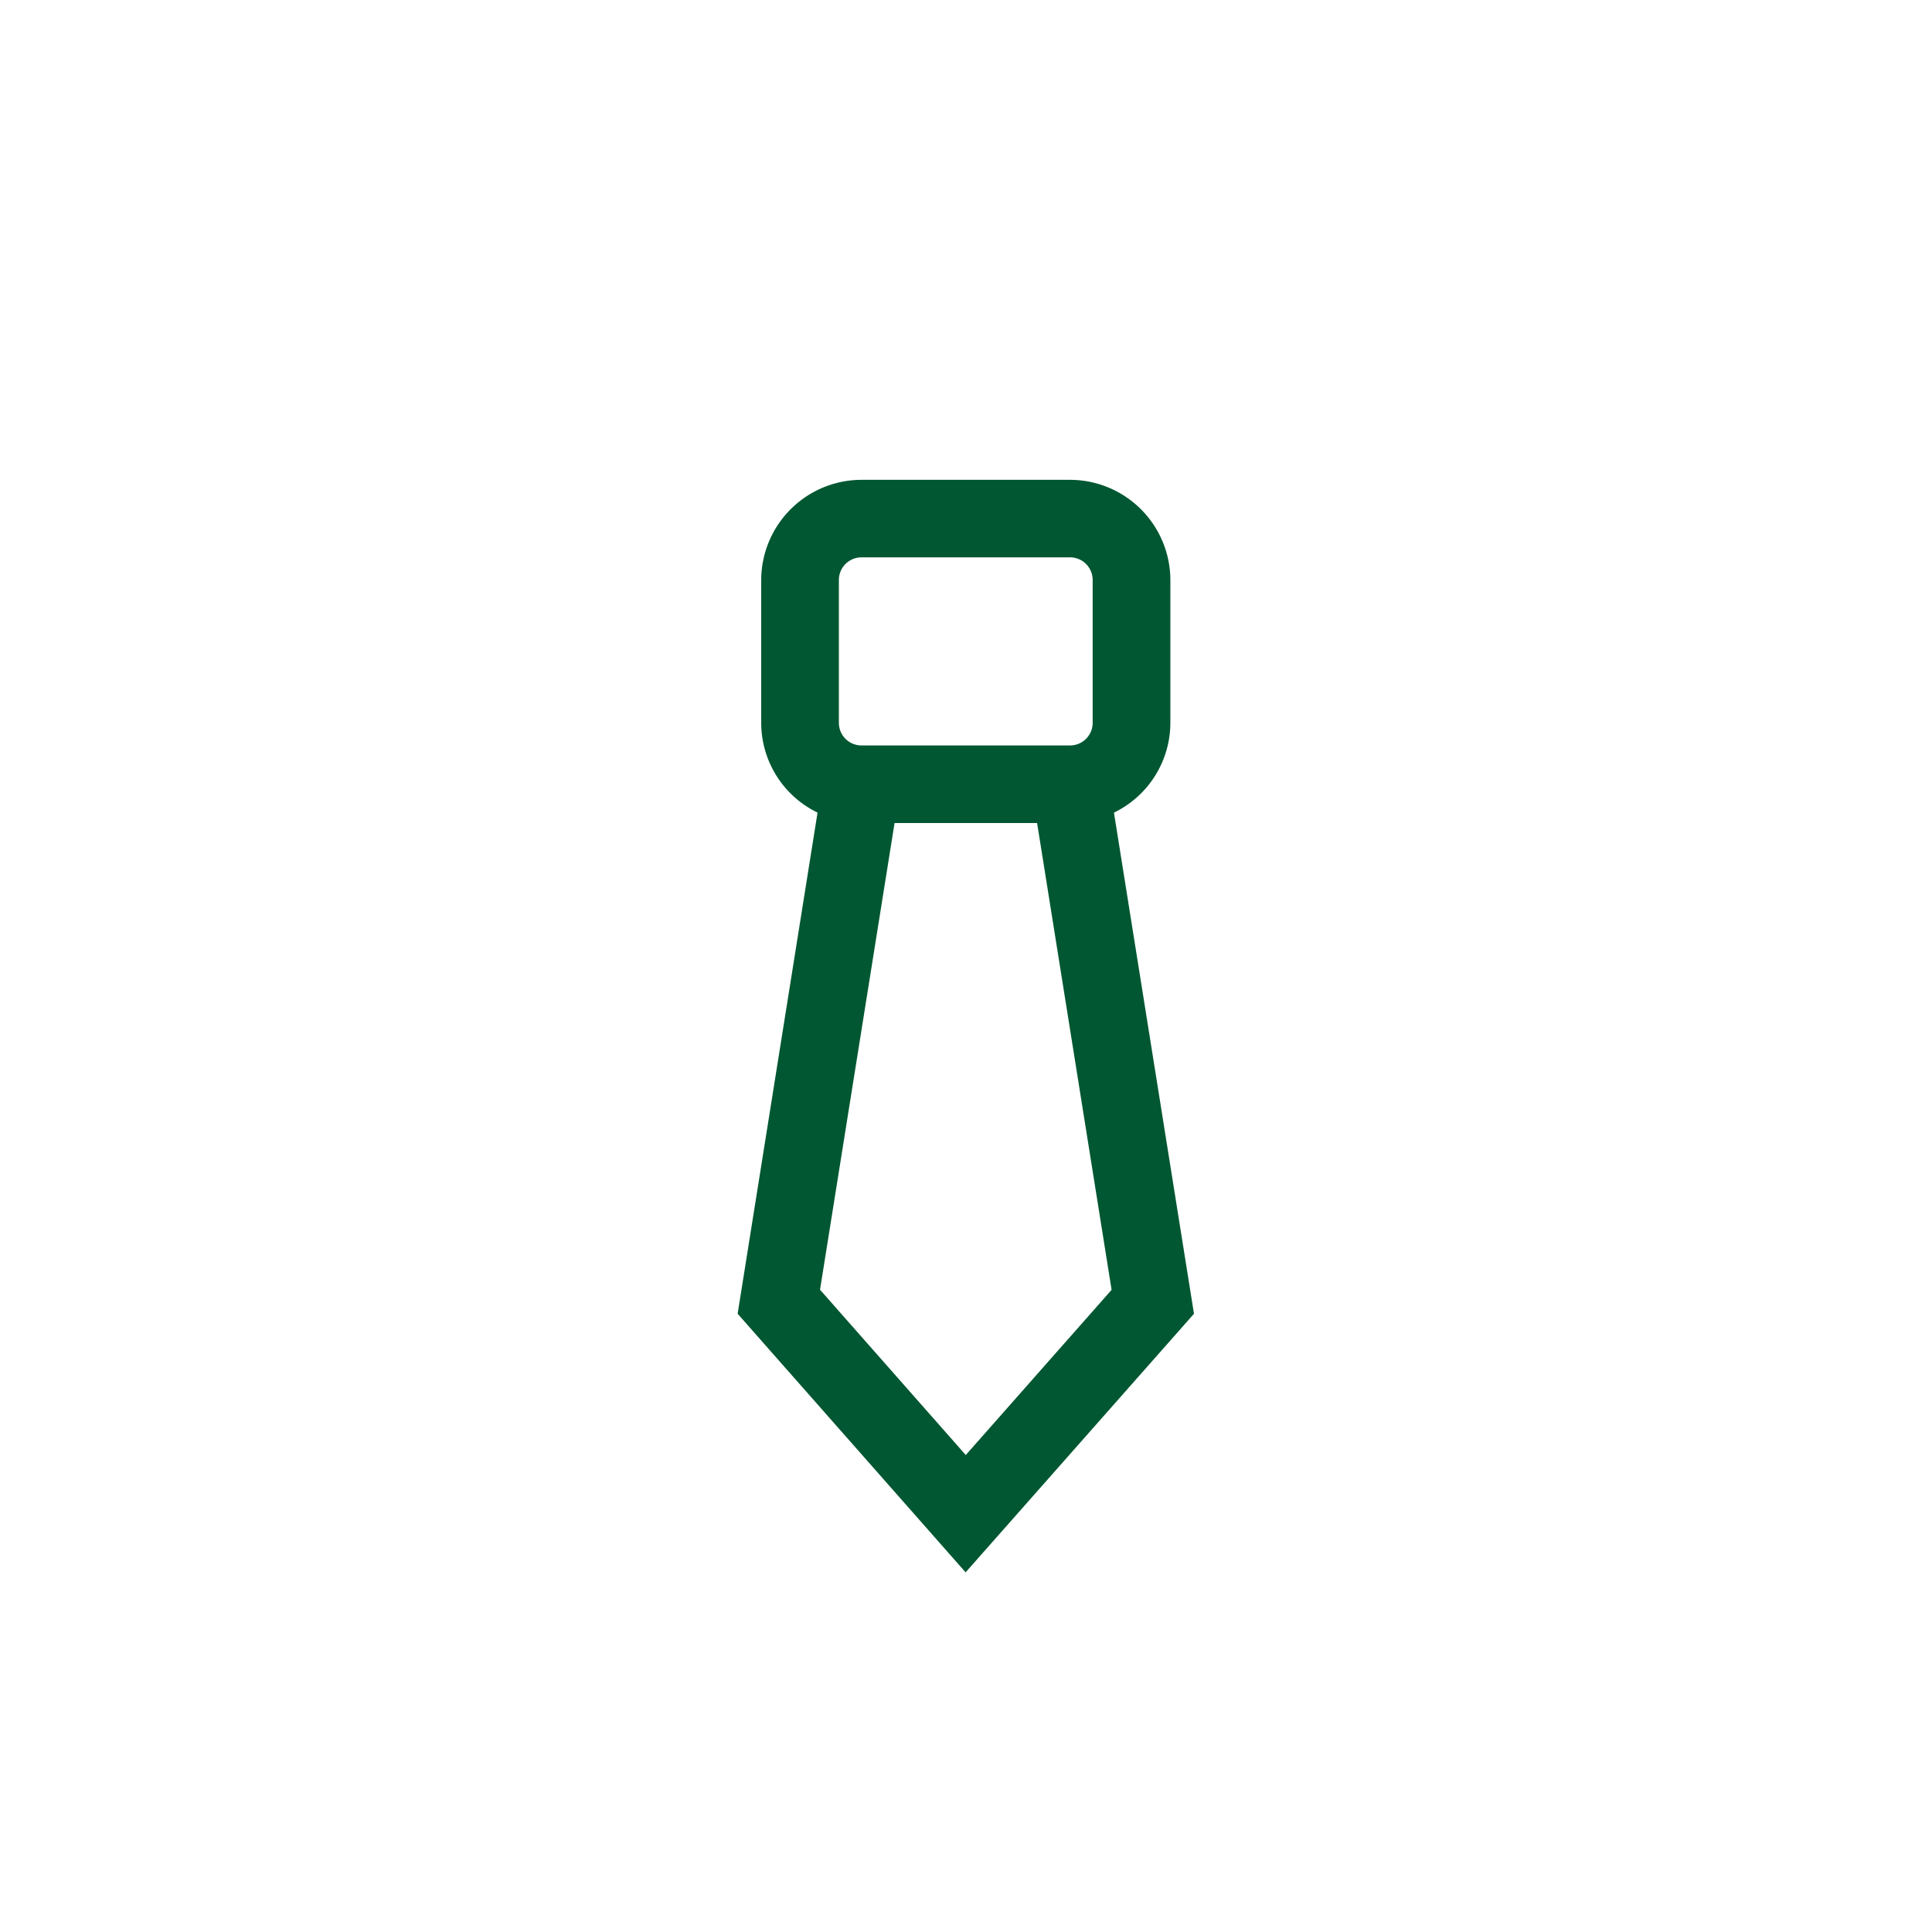 <?xml version="1.0" encoding="UTF-8"?> <svg xmlns="http://www.w3.org/2000/svg" viewBox="0 0 500 500"><defs><style>.cls-1{fill:none;}.cls-2{fill:#005731;}</style></defs><g id="Layer_2" data-name="Layer 2"><g id="Layer_1-2" data-name="Layer 1"><rect class="cls-1" width="500" height="500"></rect><path id="Path_172" data-name="Path 172" class="cls-2" d="M288.29,210.31a25.88,25.88,0,0,0,14.6-23.2v-37A26,26,0,0,0,277,124.18h-54A26,26,0,0,0,197,150.1v37a25.85,25.85,0,0,0,14.58,23.2L190.9,340l59,66.92L309,340ZM217.1,150.08a5.86,5.86,0,0,1,5.84-5.84h54a5.86,5.86,0,0,1,5.84,5.84v37a5.85,5.85,0,0,1-5.84,5.84h-54a5.85,5.85,0,0,1-5.84-5.84Zm-4.88,183.7L231.51,213H268.4l19.28,120.81-37.74,42.75Z"></path></g></g></svg> 